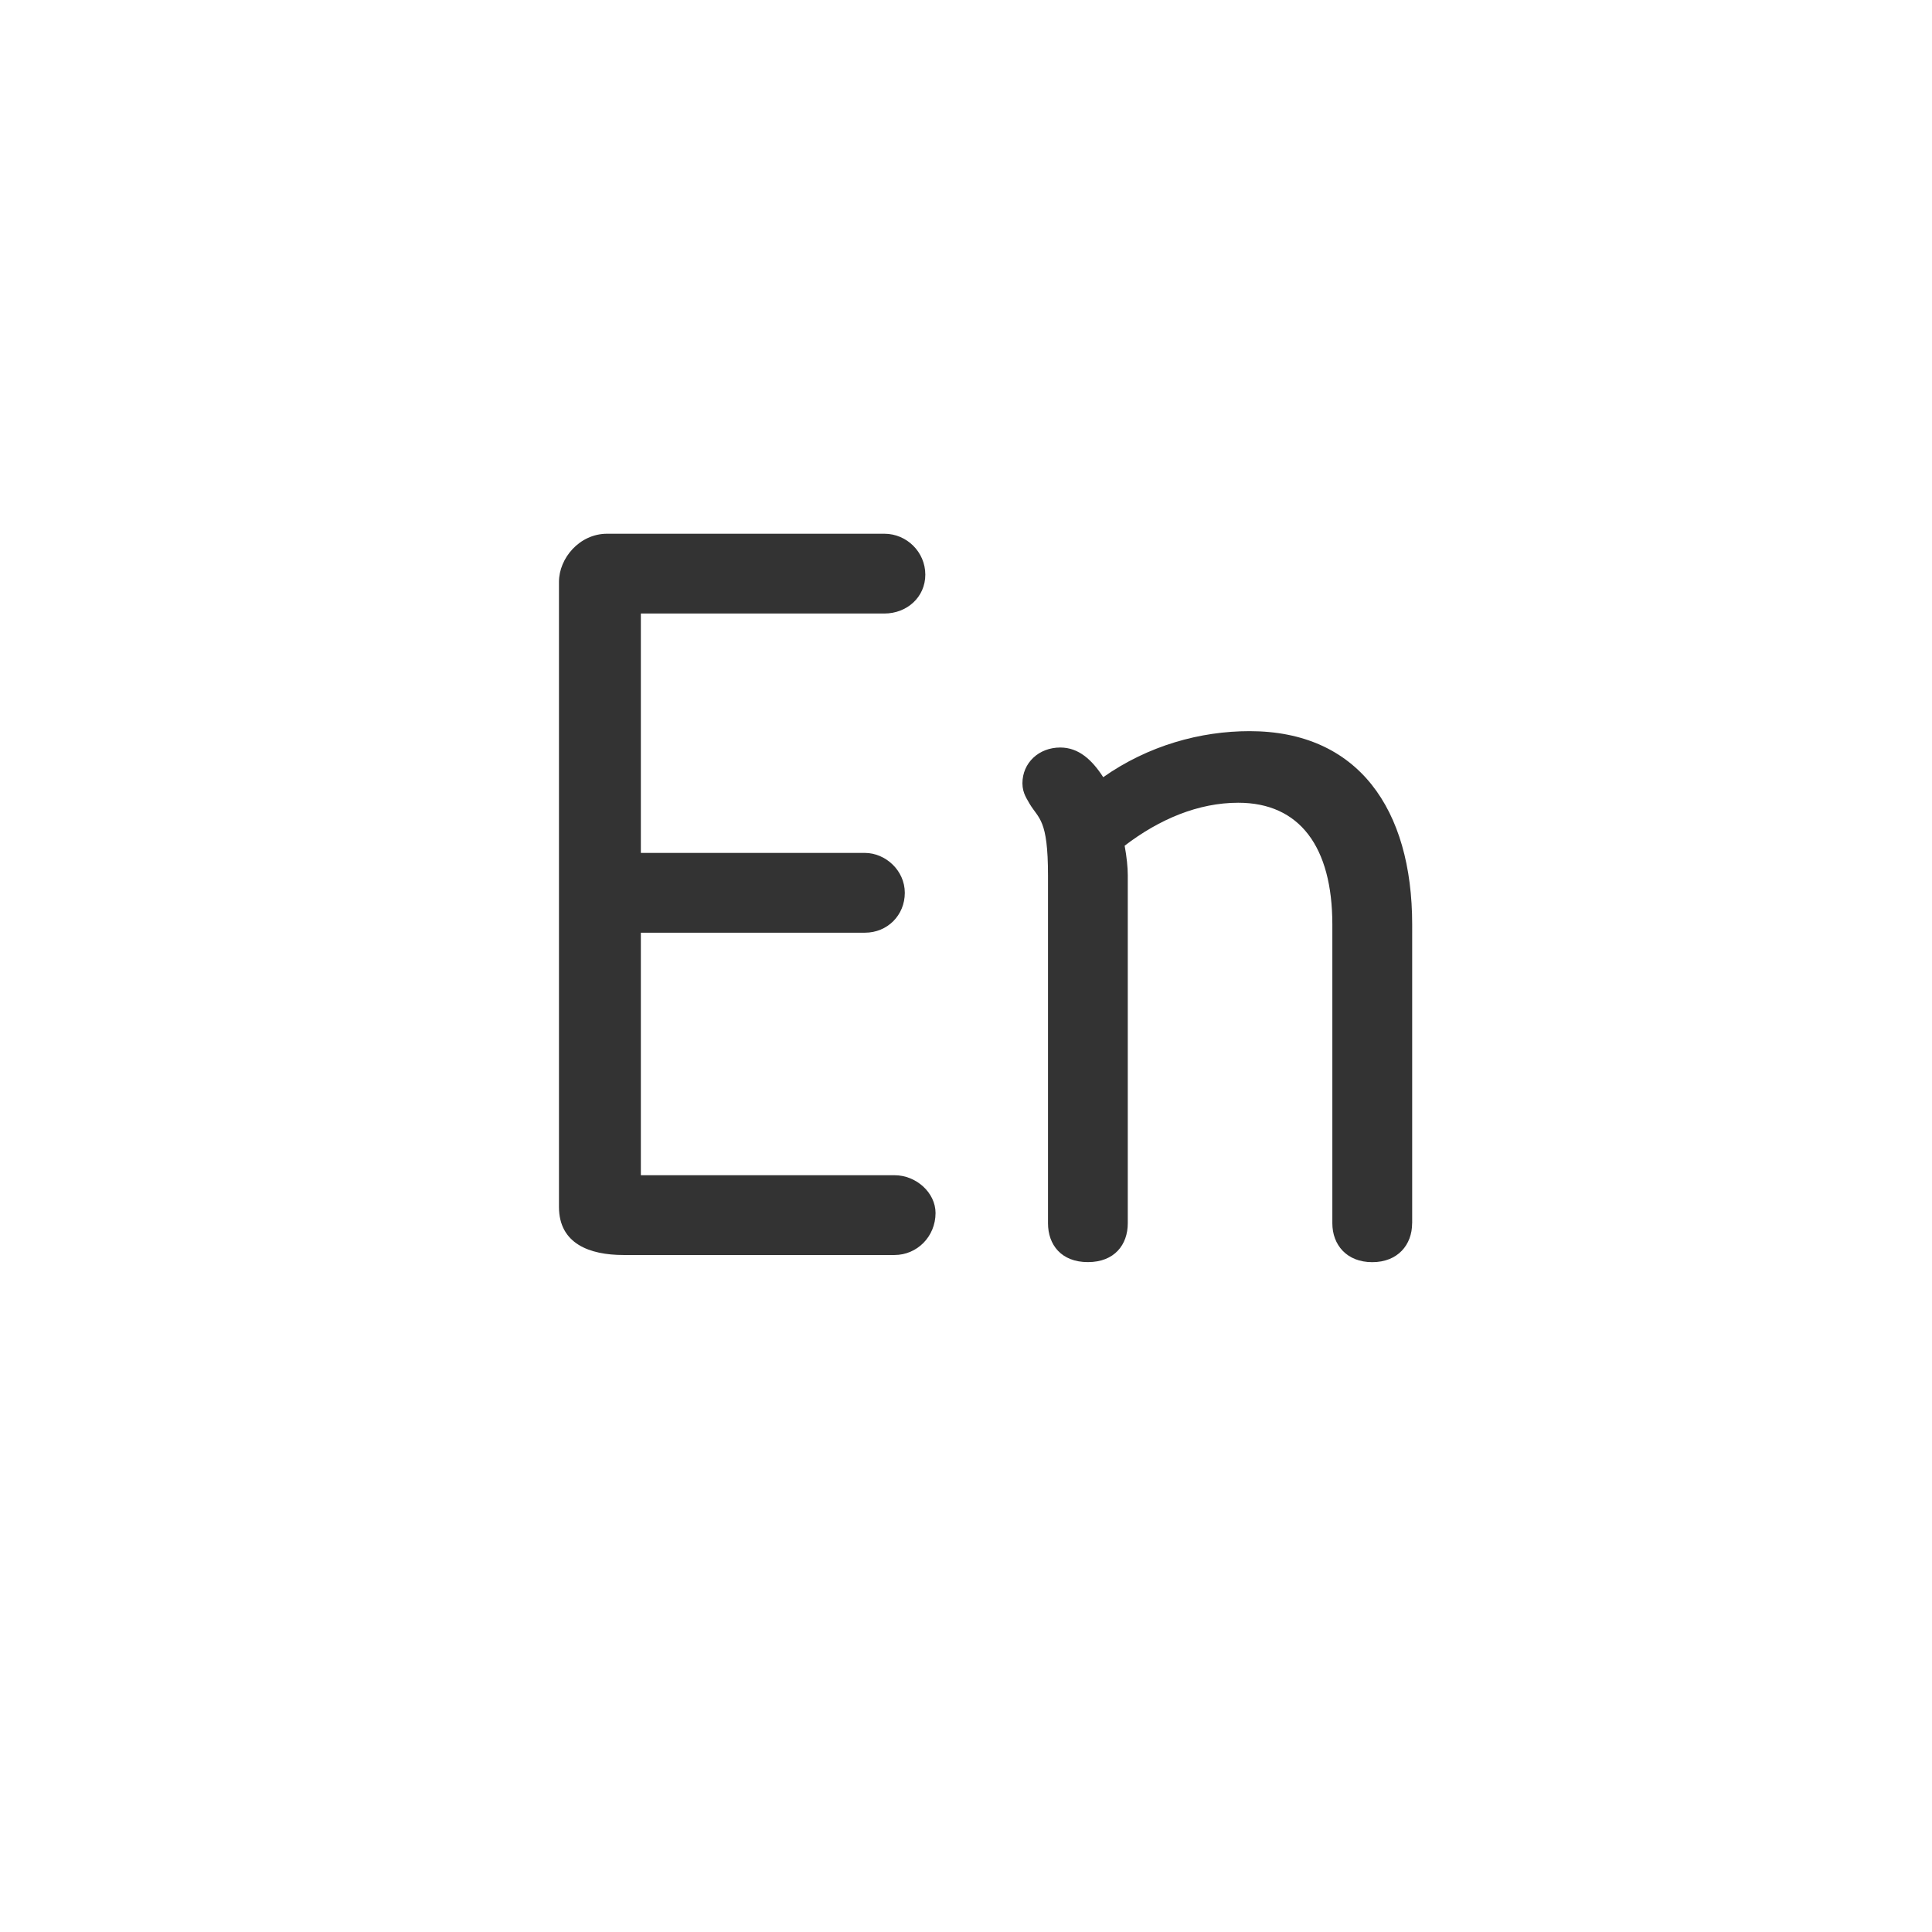 <!-- Generator: Adobe Illustrator 19.1.0, SVG Export Plug-In  -->
<svg version="1.1"
	 xmlns="http://www.w3.org/2000/svg" xmlns:xlink="http://www.w3.org/1999/xlink" xmlns:a="http://ns.adobe.com/AdobeSVGViewerExtensions/3.0/"
	 x="0px" y="0px" width="34px" height="34px" viewBox="0 0 34 34" style="enable-background:new 0 0 34 34;" xml:space="preserve">
<rect x="0" y="0" width="34" height="34" fill="#333333" stroke="none"/>
<style type="text/css">
	.st0{fill:#FFFFFF;}
</style>
<defs>
</defs>
<path class="st0" d="M0,0v34h34V0H0z M15.742,22.086h-4.771c-0.594,0-1.134-0.198-1.134-0.846V10.239
	c0-0.414,0.36-0.846,0.847-0.846h4.879c0.396,0,0.721,0.324,0.721,0.72s-0.324,0.684-0.721,0.684h-4.285v4.213h3.943
	c0.359,0,0.702,0.306,0.702,0.702c0,0.396-0.307,0.702-0.702,0.702h-3.943v4.268h4.465c0.379,0,0.721,0.306,0.721,0.666
	C16.463,21.762,16.139,22.086,15.742,22.086z M24.851,21.528c0,0.378-0.252,0.684-0.702,0.684s-0.702-0.306-0.702-0.684v-5.258
	c0-1.368-0.576-2.143-1.656-2.143c-0.702,0-1.387,0.288-1.999,0.756c0.036,0.198,0.055,0.378,0.055,0.522v6.122
	c0,0.378-0.234,0.684-0.702,0.684c-0.469,0-0.702-0.306-0.702-0.684v-6.122c0-0.99-0.162-0.99-0.324-1.26
	c-0.036-0.072-0.126-0.18-0.126-0.36c0-0.36,0.288-0.63,0.666-0.63c0.324,0,0.558,0.216,0.756,0.522
	c0.793-0.558,1.711-0.81,2.575-0.81c1.908,0,2.862,1.368,2.862,3.403V21.528z"/>
</svg>
